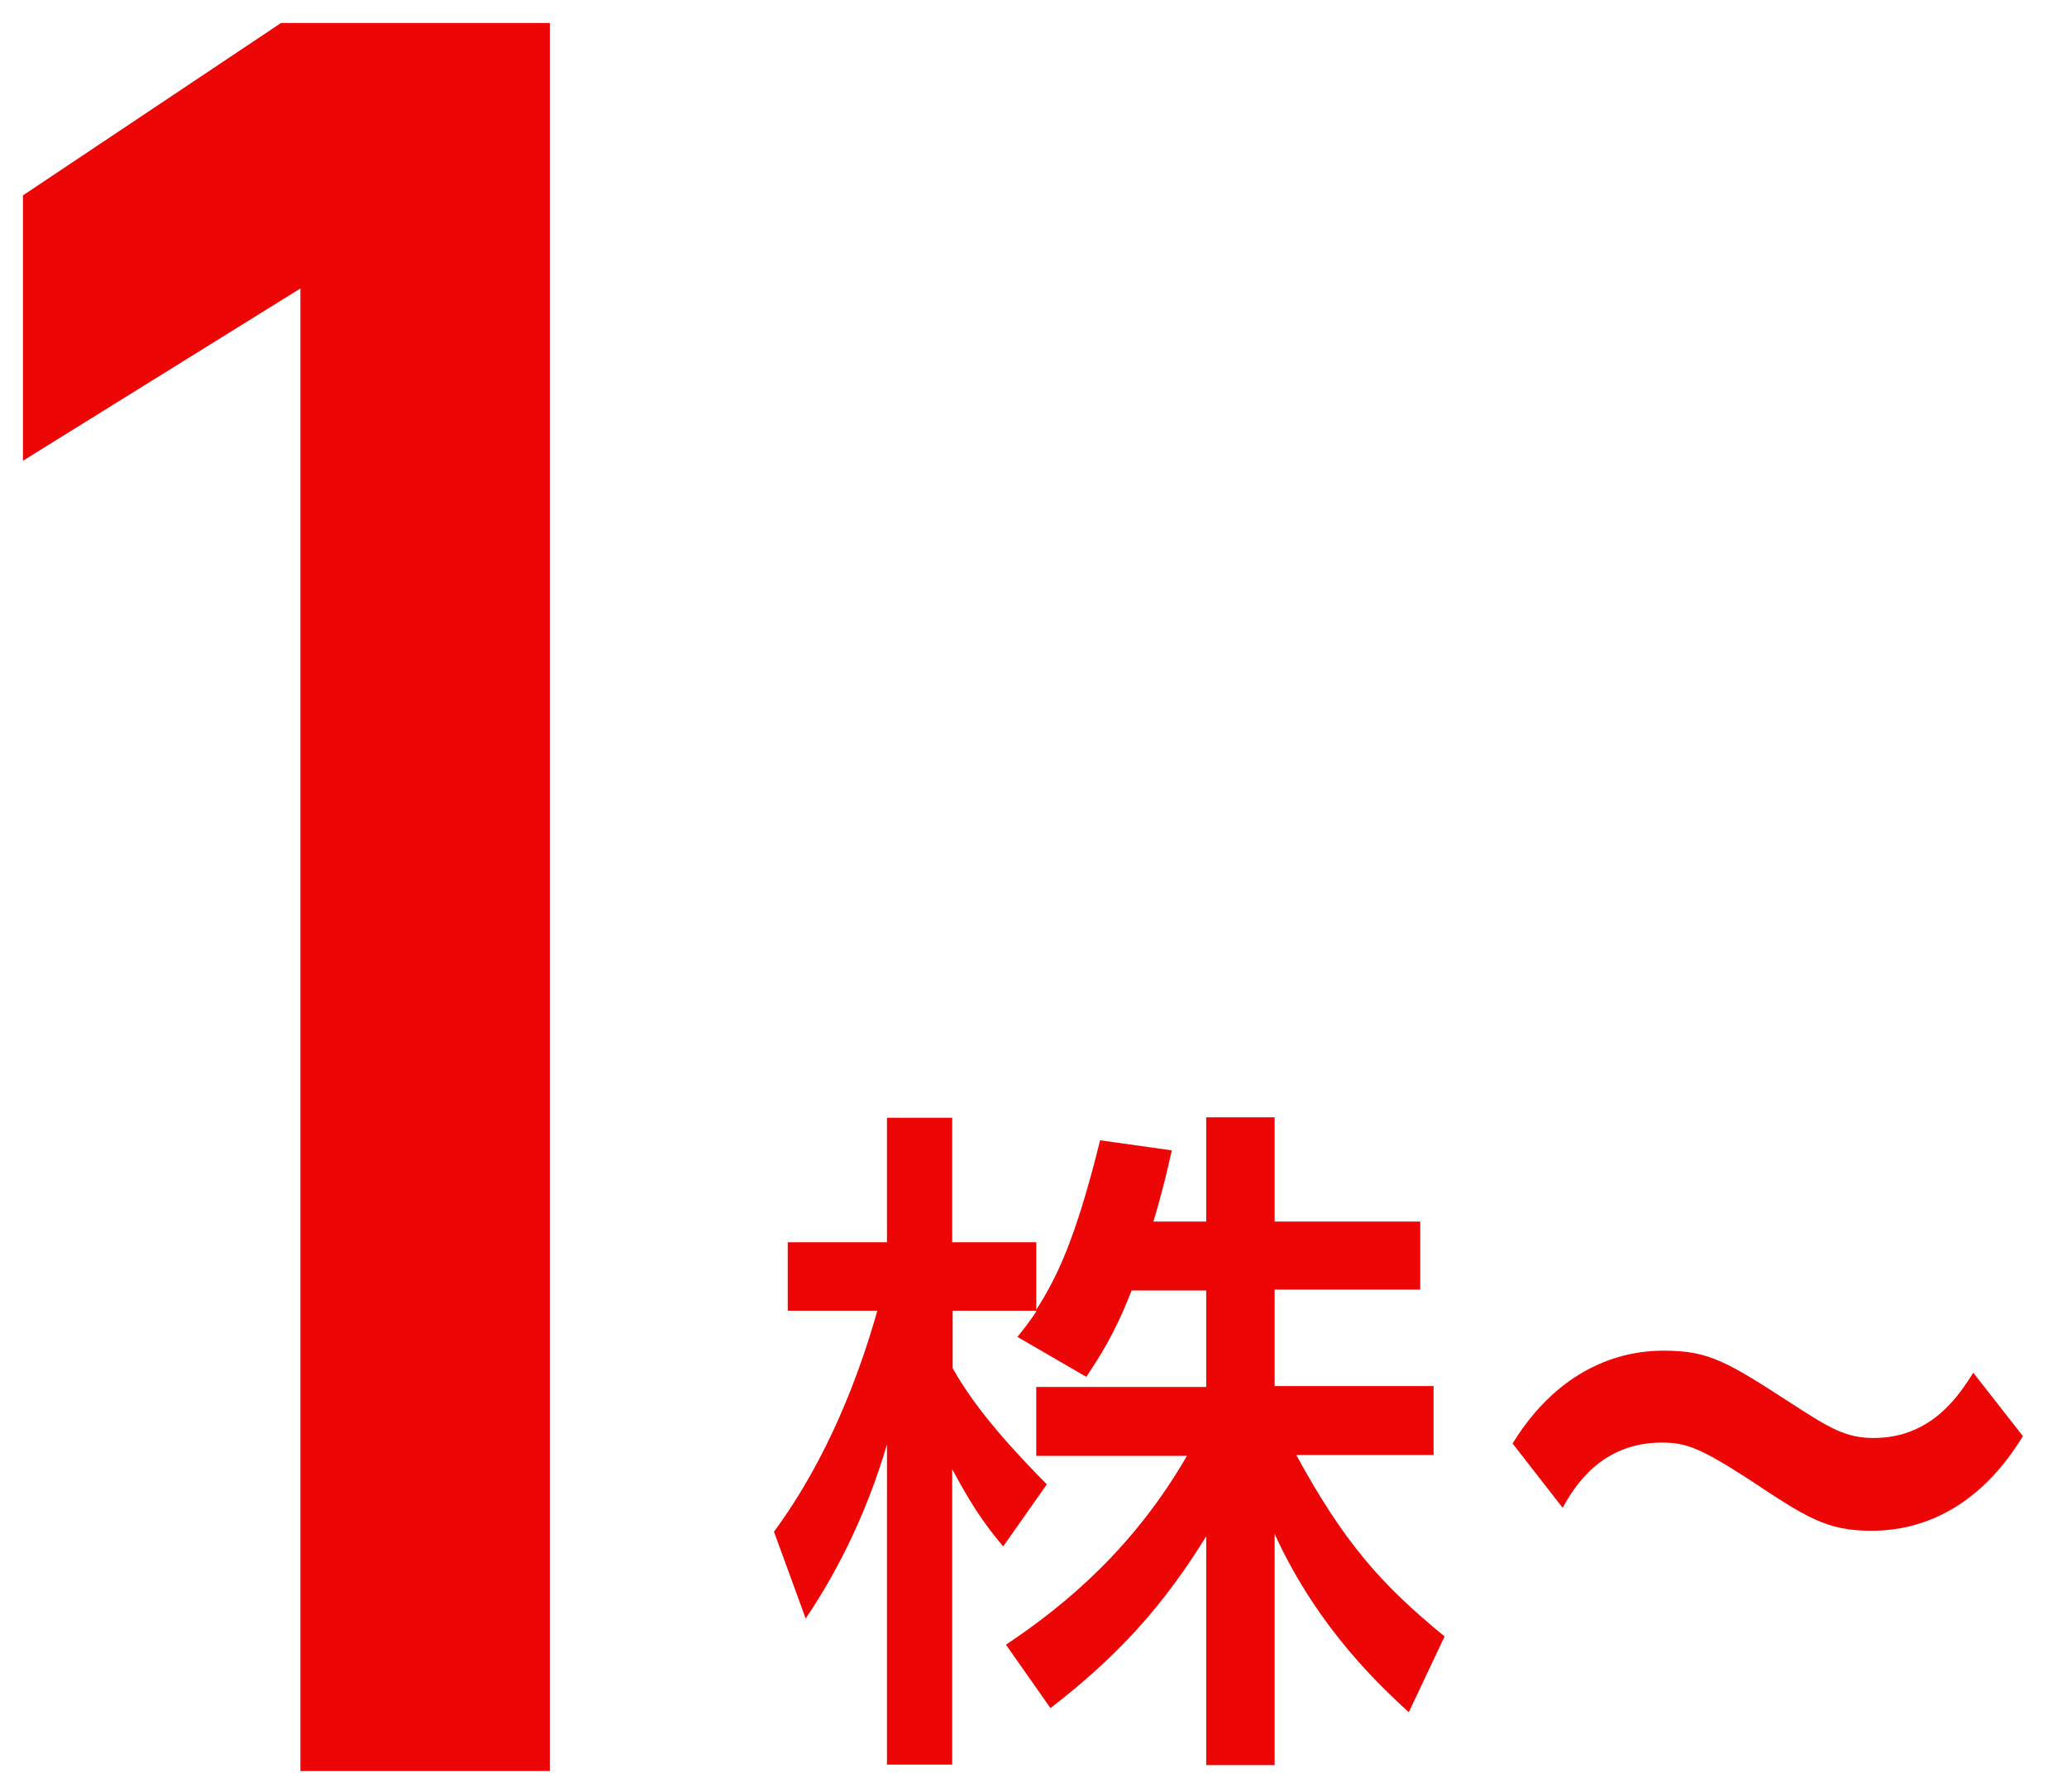 <svg width="45" height="39" viewBox="0 0 45 39" fill="none" xmlns="http://www.w3.org/2000/svg">
<path d="M11.47 38.05H7.04V5.38L1 9.13V4.52L6.27 1H11.47V38.05Z" fill="#EC0606" stroke="#EC0606" stroke-miterlimit="10"/>
<path d="M24.64 28.08C24.25 29.08 23.93 29.54 23.65 29.97L22.15 29.1C22.27 28.95 22.44 28.74 22.57 28.53H20.74V29.78C21.25 30.7 22.1 31.61 22.79 32.31L21.84 33.66C21.39 33.13 21.12 32.7 20.73 31.98V38.41H19.31V31.44C18.92 32.77 18.32 34.08 17.54 35.23L16.85 33.34C18.03 31.74 18.71 29.91 19.1 28.53H17.15V27.04H19.31V24.33H20.73V27.04H22.56V28.51C22.98 27.85 23.4 27.05 23.95 24.82L25.51 25.04C25.42 25.46 25.3 25.96 25.11 26.59H26.26V24.32H27.75V26.59H30.92V28.07H27.75V30.17H31.21V31.67H28.22C29.27 33.59 30.07 34.49 31.45 35.62L30.67 37.27C30.12 36.76 28.71 35.49 27.75 33.39V38.42H26.26V33.44C25.34 34.93 24.37 36.02 22.87 37.18L21.9 35.8C23.22 34.92 24.69 33.68 25.84 31.69H22.56V30.19H26.26V28.09H24.63L24.64 28.08Z" fill="#EC0606"/>
<path d="M44.04 31.26C42.89 33.15 41.41 33.32 40.74 33.32C39.76 33.32 39.31 33.02 38.09 32.21C37.02 31.52 36.71 31.4 36.18 31.4C34.85 31.4 34.27 32.37 34.02 32.82L32.93 31.42C34.17 29.4 35.86 29.4 36.23 29.4C37.21 29.4 37.6 29.64 39.05 30.58C39.84 31.09 40.19 31.3 40.79 31.3C42.08 31.3 42.67 30.33 42.96 29.88L44.04 31.26Z" fill="#EC0606"/>
</svg>
